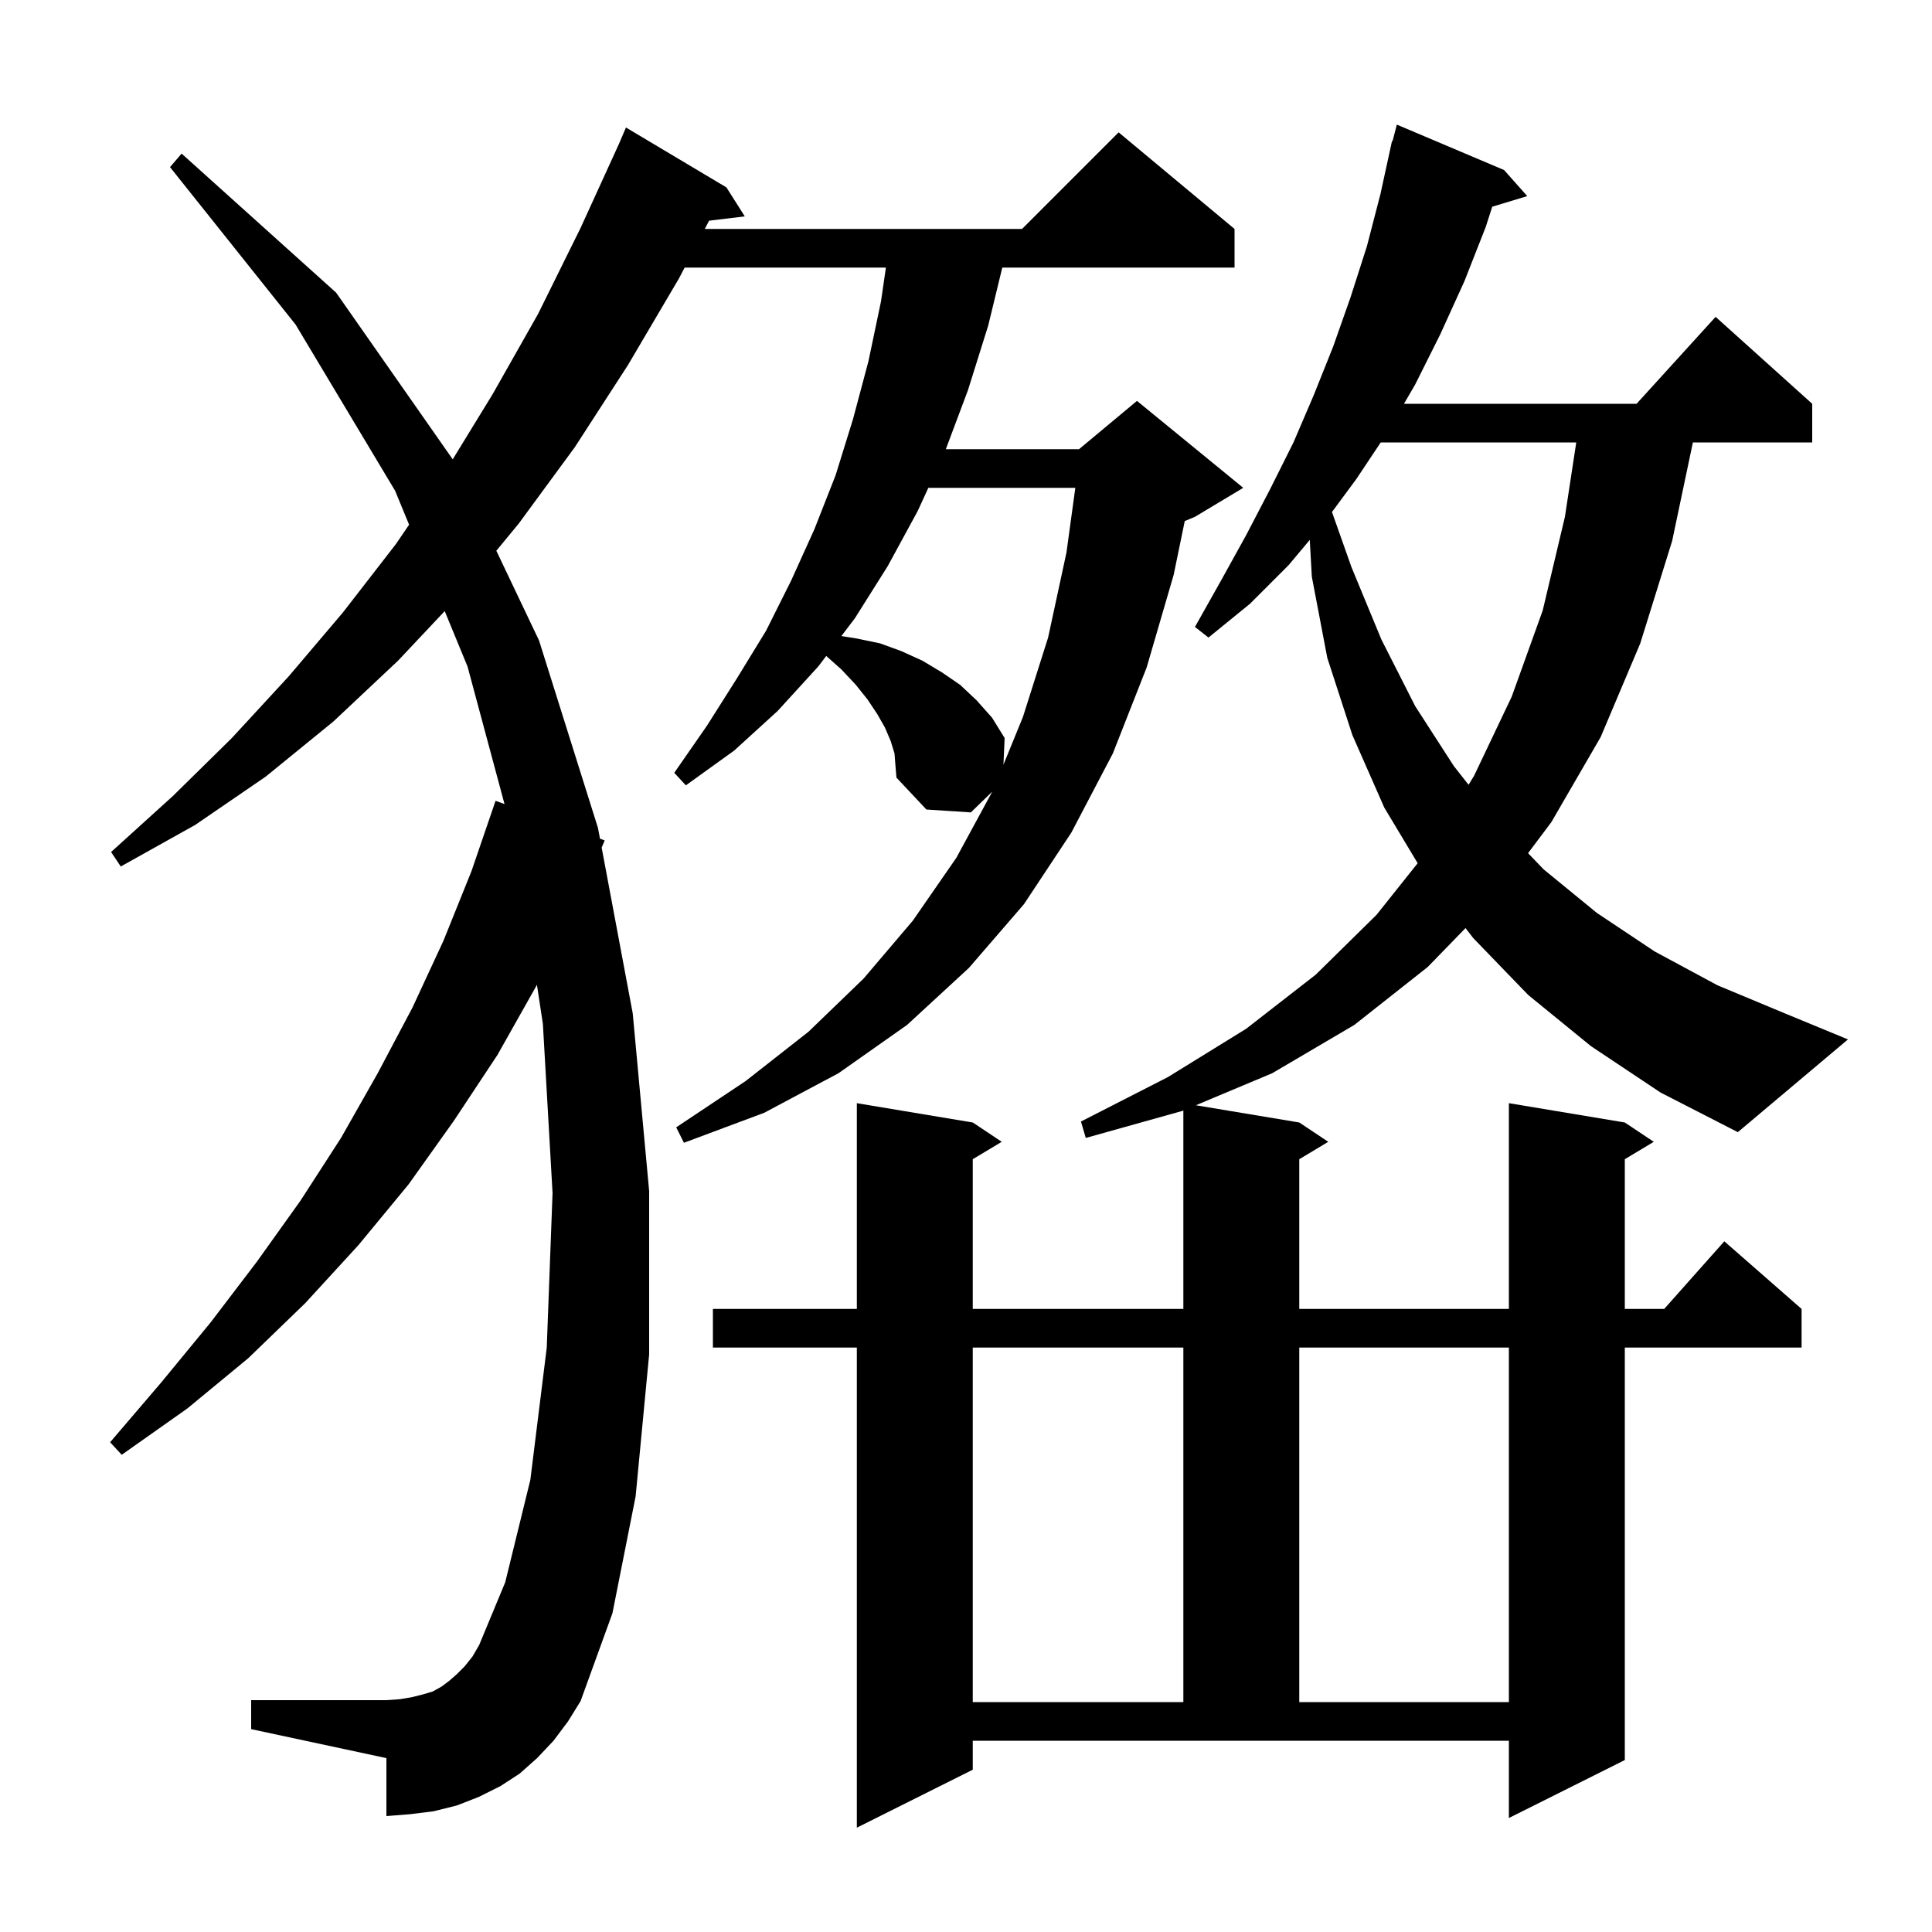 <svg xmlns="http://www.w3.org/2000/svg" xmlns:xlink="http://www.w3.org/1999/xlink" version="1.1" baseProfile="full" viewBox="0 0 200 200" width="200" height="200">
<g fill="black">
<path d="M 164.7 108.3 L 158.2 103.0 L 152.5 97.1 L 151.711 96.074 L 147.8 100.1 L 140.2 106.1 L 131.7 111.1 L 123.794 114.416 L 134.5 116.2 L 137.5 118.2 L 134.5 120.0 L 134.5 135.5 L 156.2 135.5 L 156.2 114.2 L 168.2 116.2 L 171.2 118.2 L 168.2 120.0 L 168.2 135.5 L 172.278 135.5 L 178.5 128.5 L 186.5 135.5 L 186.5 139.5 L 168.2 139.5 L 168.2 182.2 L 156.2 188.2 L 156.2 180.2 L 100.7 180.2 L 100.7 183.2 L 88.7 189.2 L 88.7 139.5 L 73.8 139.5 L 73.8 135.5 L 88.7 135.5 L 88.7 114.2 L 100.7 116.2 L 103.7 118.2 L 100.7 120.0 L 100.7 135.5 L 122.5 135.5 L 122.5 114.958 L 122.4 115.0 L 112.4 117.8 L 111.9 116.1 L 120.9 111.5 L 129.0 106.5 L 136.2 100.9 L 142.5 94.7 L 146.756 89.36 L 143.3 83.6 L 140.0 76.1 L 137.4 68.1 L 135.8 59.7 L 135.586 55.889 L 133.4 58.5 L 129.4 62.5 L 125.1 66.0 L 123.7 64.9 L 126.4 60.1 L 129.0 55.4 L 131.5 50.6 L 133.9 45.8 L 136.0 40.9 L 138.0 35.9 L 139.8 30.8 L 141.5 25.5 L 142.9 20.1 L 144.1 14.6 L 144.156 14.614 L 144.6 12.9 L 155.7 17.6 L 158.1 20.3 L 154.476 21.4 L 153.8 23.5 L 151.6 29.1 L 149.1 34.6 L 146.5 39.8 L 145.34 41.8 L 169.418 41.8 L 177.6 32.8 L 187.6 41.8 L 187.6 45.8 L 175.247 45.8 L 173.1 56.0 L 169.8 66.6 L 165.7 76.3 L 160.6 85.1 L 158.185 88.319 L 159.8 90.0 L 165.3 94.5 L 171.3 98.5 L 177.8 102.0 L 185.0 105.0 L 191.3 107.6 L 179.9 117.2 L 171.9 113.1 Z M 100.7 139.5 L 100.7 176.2 L 122.5 176.2 L 122.5 139.5 Z M 134.5 139.5 L 134.5 176.2 L 156.2 176.2 L 156.2 139.5 Z M 92.6 78.0 L 92.2 76.7 L 91.6 75.3 L 90.8 73.9 L 89.8 72.4 L 88.6 70.9 L 87.1 69.3 L 85.532 67.906 L 84.7 69.0 L 80.5 73.6 L 76.0 77.7 L 71.0 81.3 L 69.8 80.0 L 73.2 75.1 L 76.3 70.2 L 79.3 65.3 L 81.9 60.1 L 84.3 54.8 L 86.5 49.2 L 88.3 43.4 L 89.9 37.4 L 91.2 31.2 L 91.709 27.7 L 70.873 27.7 L 70.3 28.8 L 65.0 37.8 L 59.5 46.3 L 53.7 54.2 L 51.38 57.014 L 55.8 66.3 L 61.9 85.7 L 62.11 86.822 L 62.6 87.0 L 62.283 87.741 L 65.5 104.9 L 67.2 123.3 L 67.2 140.2 L 65.8 154.9 L 63.4 167.0 L 60.1 176.1 L 58.8 178.2 L 57.3 180.2 L 55.6 182.0 L 53.8 183.6 L 51.8 184.9 L 49.6 186.0 L 47.3 186.9 L 44.9 187.5 L 42.5 187.8 L 40.0 188.0 L 40.0 182.0 L 26.0 179.0 L 26.0 176.0 L 40.0 176.0 L 41.4 175.9 L 42.6 175.7 L 43.8 175.4 L 44.8 175.1 L 45.7 174.6 L 46.5 174.0 L 47.3 173.3 L 48.1 172.5 L 48.9 171.5 L 49.6 170.3 L 52.3 163.8 L 54.9 153.2 L 56.6 139.5 L 57.2 123.5 L 56.2 106.0 L 55.582 101.94 L 55.5 102.1 L 51.5 109.2 L 47.0 116.0 L 42.3 122.6 L 37.1 128.9 L 31.6 134.9 L 25.7 140.6 L 19.4 145.8 L 12.6 150.6 L 11.4 149.3 L 16.7 143.1 L 21.8 136.9 L 26.6 130.6 L 31.1 124.3 L 35.3 117.8 L 39.1 111.1 L 42.7 104.3 L 45.9 97.4 L 48.8 90.2 L 51.3 82.9 L 52.227 83.236 L 48.4 69.0 L 46.036 63.262 L 41.2 68.4 L 34.5 74.7 L 27.5 80.4 L 20.2 85.4 L 12.5 89.7 L 11.5 88.2 L 17.9 82.4 L 24.0 76.4 L 29.9 70.0 L 35.5 63.4 L 41.0 56.3 L 42.349 54.316 L 40.9 50.8 L 30.6 33.6 L 17.6 17.3 L 18.8 15.9 L 34.8 30.3 L 46.865 47.55 L 51.0 40.8 L 55.7 32.5 L 60.1 23.6 L 64.067 14.911 L 64.8 13.2 L 75.2 19.4 L 77.1 22.4 L 73.404 22.846 L 72.959 23.7 L 105.8 23.7 L 115.8 13.7 L 127.8 23.7 L 127.8 27.7 L 103.757 27.7 L 102.3 33.7 L 100.2 40.4 L 97.912 46.5 L 111.7 46.5 L 117.7 41.5 L 128.7 50.5 L 123.7 53.5 L 122.645 53.94 L 121.5 59.5 L 118.7 69.1 L 115.2 78.0 L 110.9 86.2 L 106.0 93.6 L 100.3 100.2 L 93.9 106.1 L 86.8 111.1 L 79.1 115.2 L 70.8 118.3 L 70.0 116.7 L 77.2 111.9 L 83.7 106.8 L 89.4 101.3 L 94.5 95.3 L 99.0 88.8 L 102.72 81.947 L 100.5 84.1 L 95.9 83.8 L 92.8 80.5 L 92.7 79.3 Z M 142.933 45.8 L 140.4 49.6 L 137.885 53.003 L 139.9 58.7 L 143.0 66.2 L 146.5 73.1 L 150.5 79.3 L 152.024 81.239 L 152.6 80.3 L 156.5 72.1 L 159.7 63.2 L 162.0 53.5 L 163.173 45.8 Z M 96.102 50.5 L 95.0 52.9 L 91.9 58.6 L 88.5 64.0 L 87.099 65.844 L 88.7 66.1 L 91.1 66.6 L 93.3 67.4 L 95.5 68.4 L 97.5 69.6 L 99.4 70.9 L 101.1 72.5 L 102.7 74.3 L 104.0 76.4 L 103.877 79.159 L 105.9 74.2 L 108.5 66.0 L 110.4 57.2 L 111.317 50.5 Z " />
</g>
</svg>
